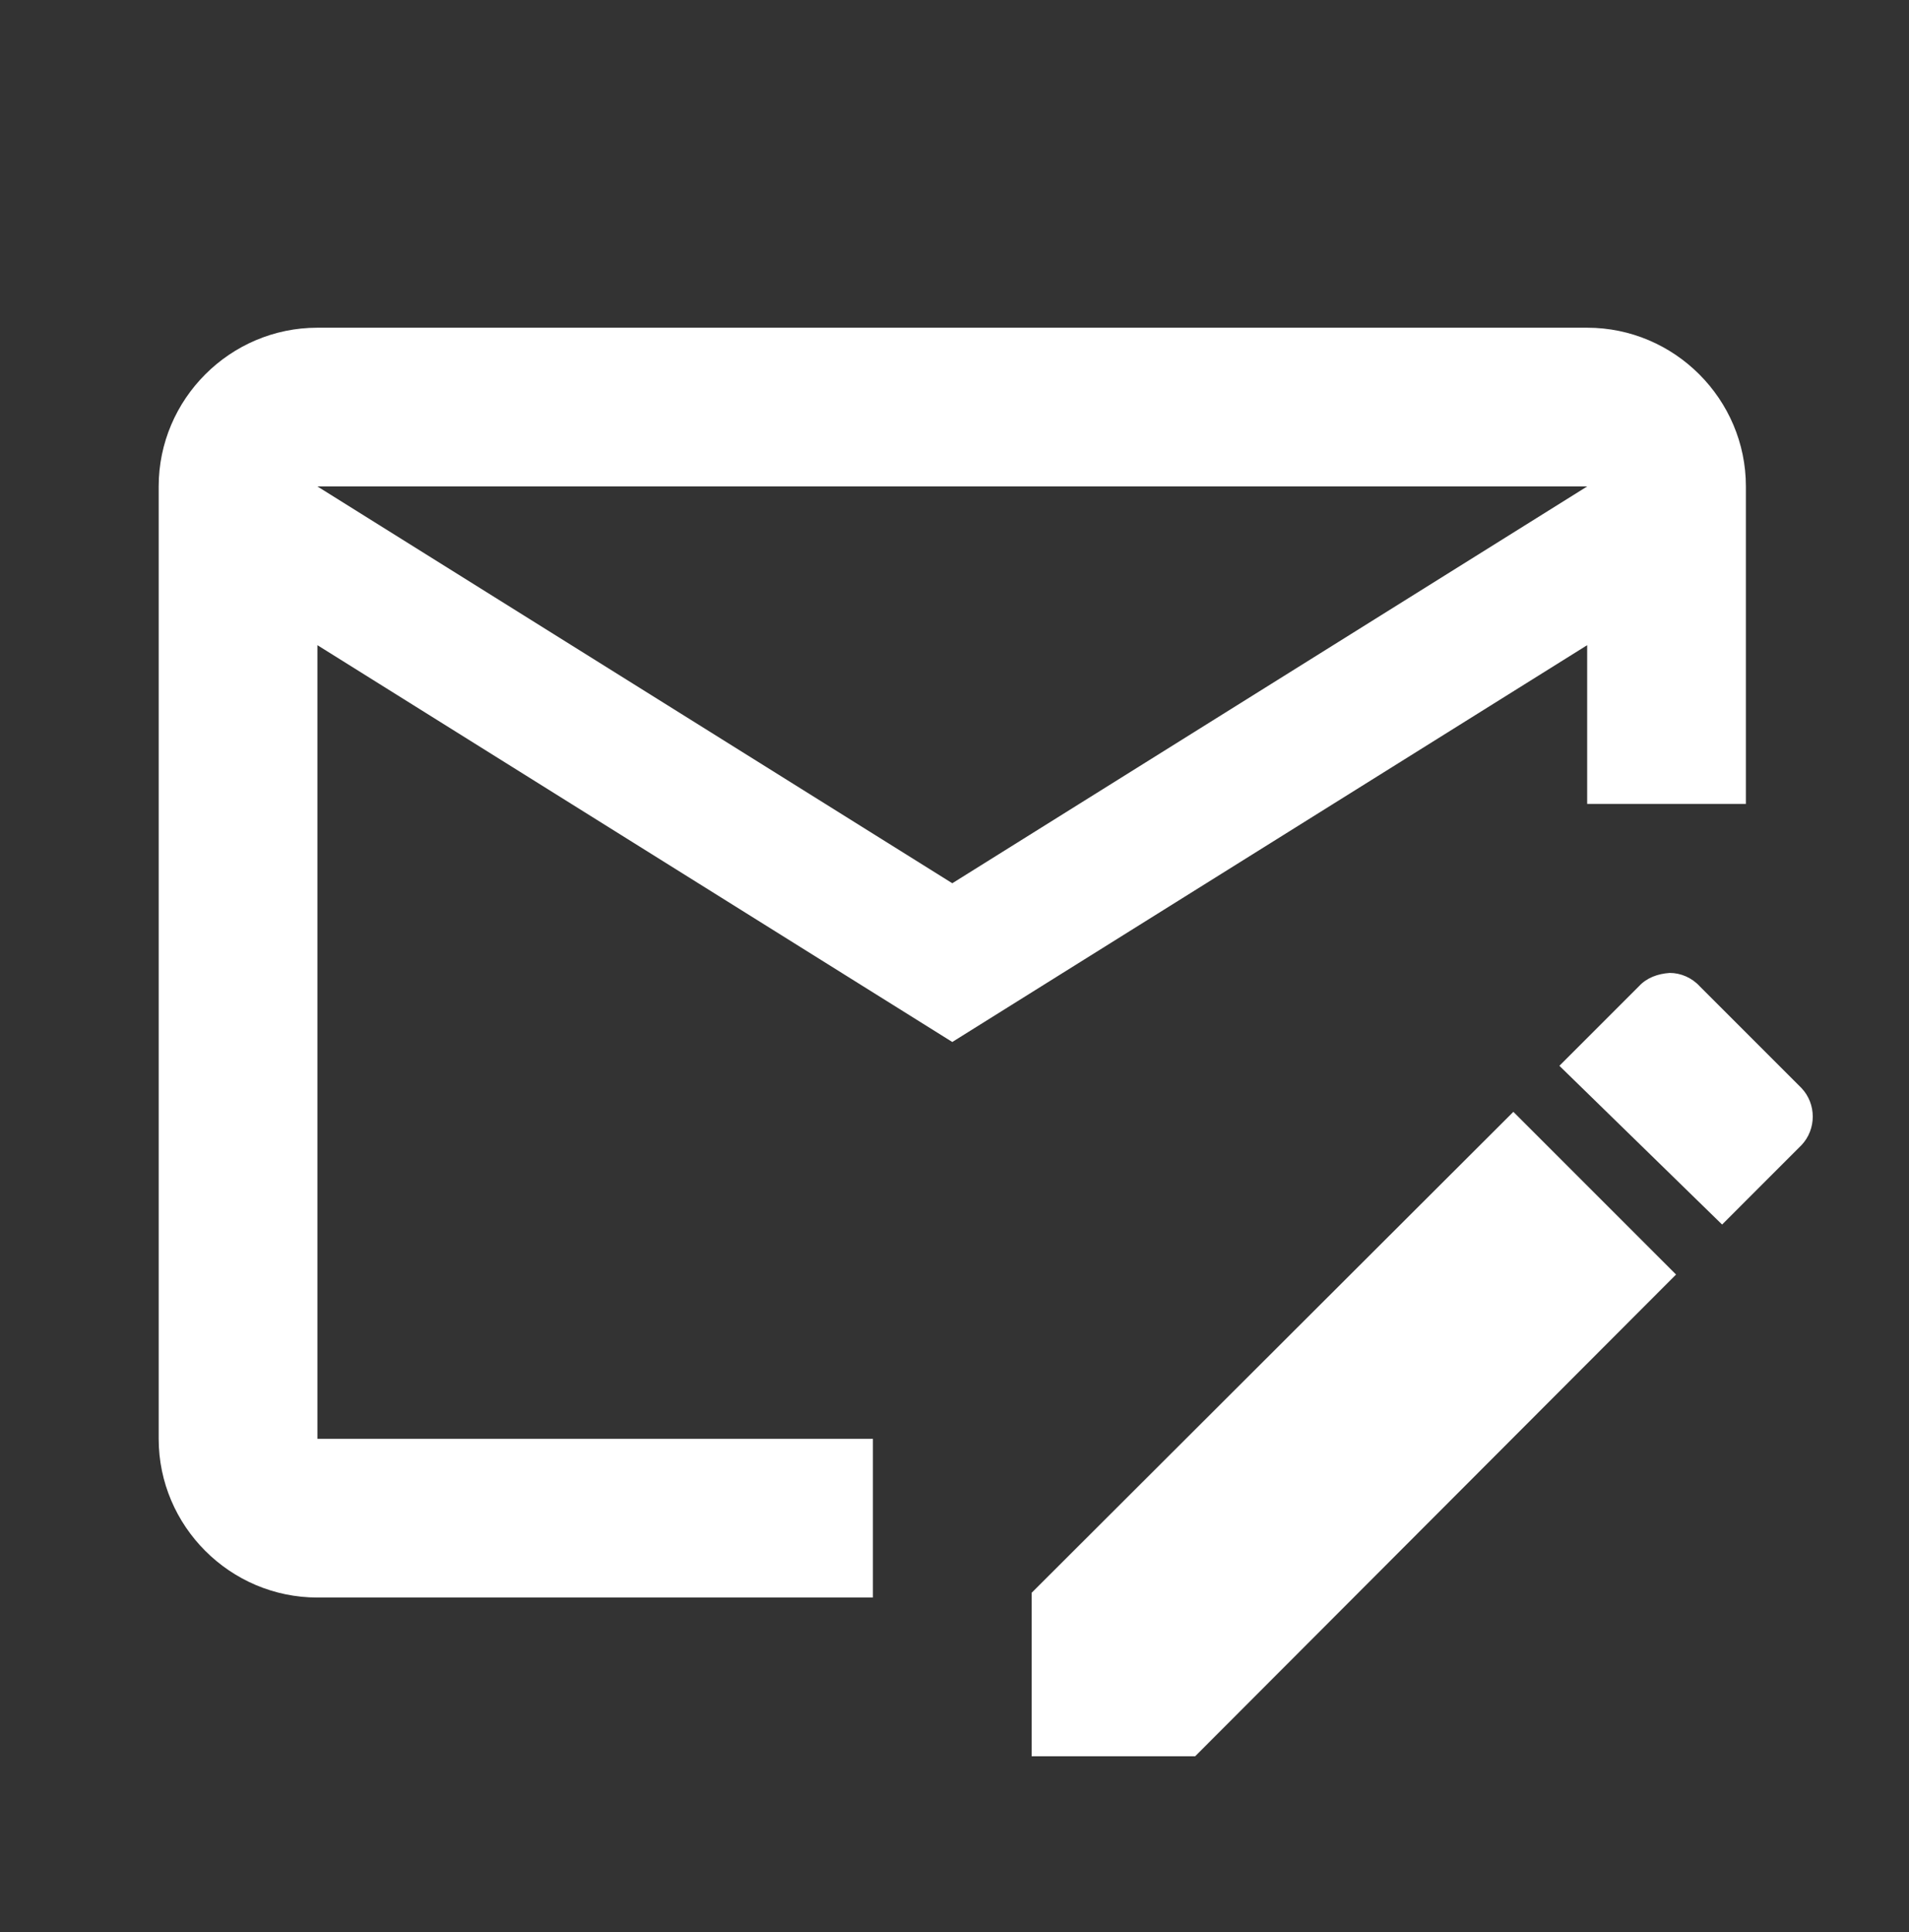 <svg width="82" height="83" viewBox="0 0 82 83" fill="none" xmlns="http://www.w3.org/2000/svg">
<rect x="0" y="0" width="82" height="83" fill="#333333" stroke="none"/>
<path d="M65.006 47.756L44.314 68.414V75.436H51.337L71.994 54.744L65.006 47.756ZM77.38 46.733L73.017 42.37C72.676 41.995 72.199 41.79 71.722 41.79C71.21 41.825 70.733 41.995 70.392 42.37L66.983 45.779L73.972 52.597L77.38 49.188C78.028 48.506 78.028 47.415 77.38 46.733ZM37.496 61.801H13.634V27.712L40.905 44.756L68.176 27.712V34.529H74.994V20.894C74.994 17.144 71.926 14.076 68.176 14.076H13.634C9.884 14.076 6.816 17.144 6.816 20.894V61.801C6.816 65.55 9.884 68.618 13.634 68.618H37.496V61.801ZM68.176 20.894L40.905 37.938L13.634 20.894H68.176Z" fill="white"/>
</svg>
